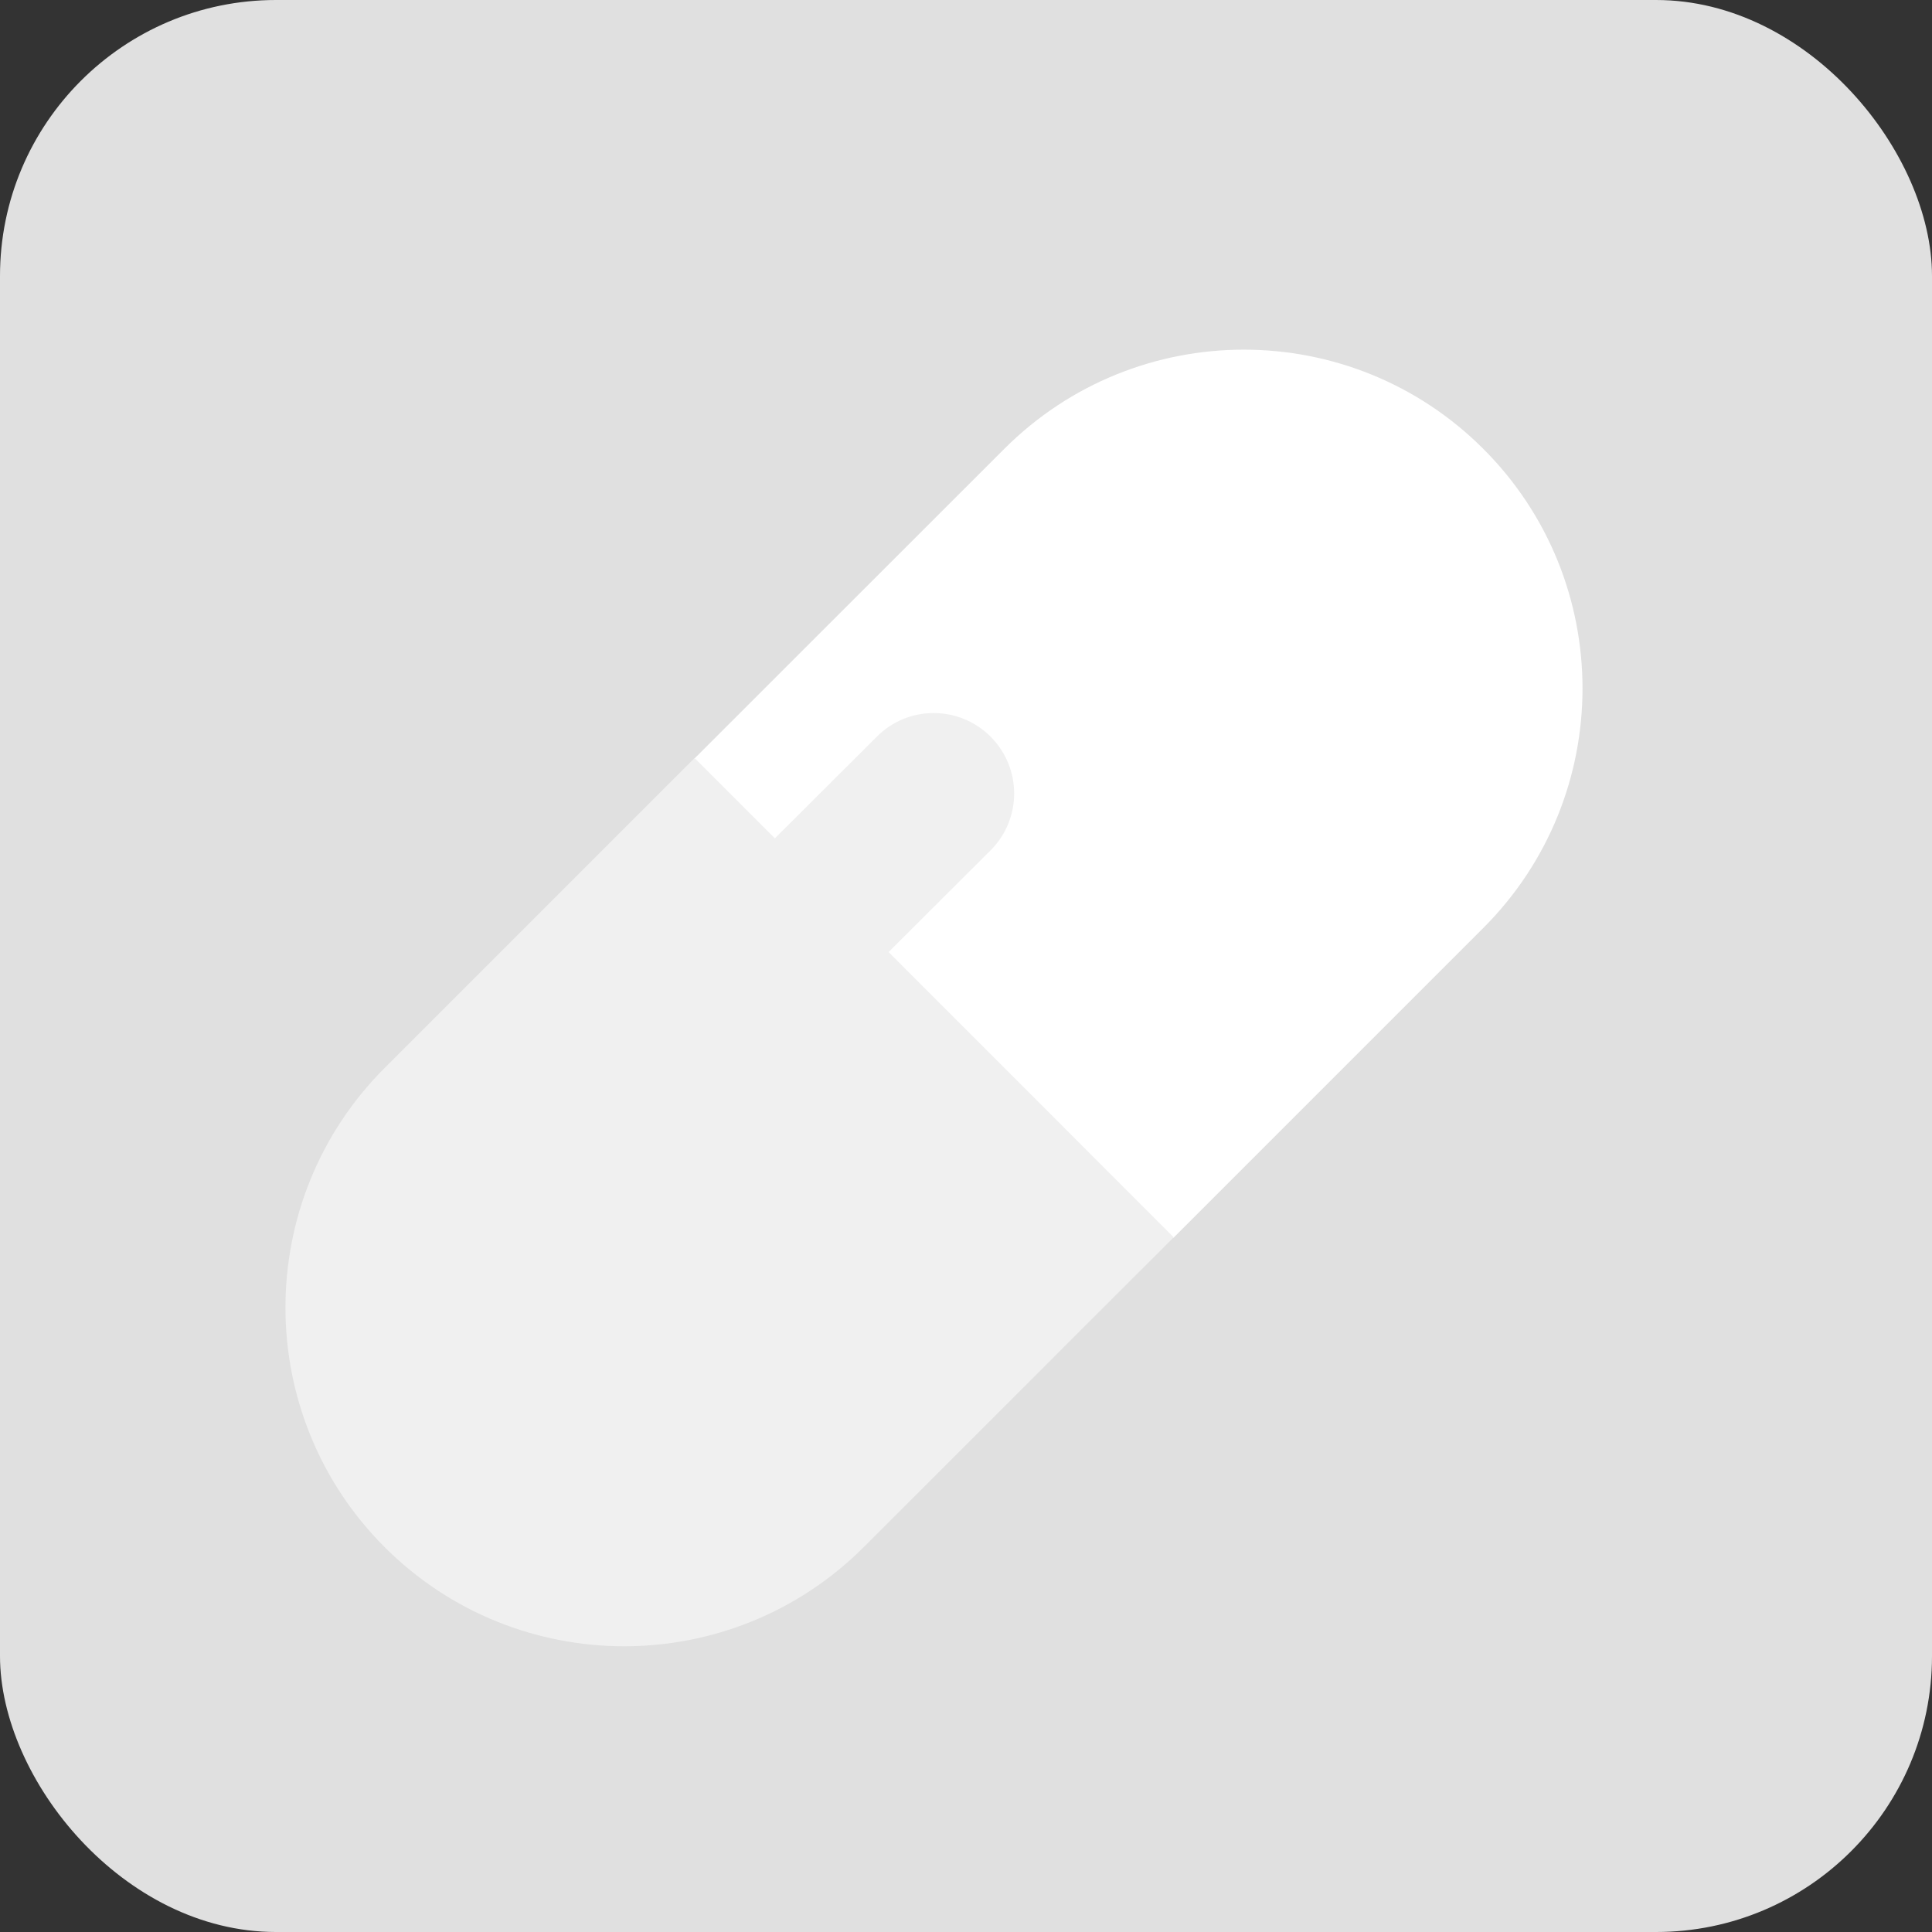 <svg width="14" height="14" viewBox="0 0 14 14" fill="none" xmlns="http://www.w3.org/2000/svg">
<rect x="0" y="0" width="14" height="14" fill="#333333" stroke="none"/>
<rect width="14" height="14" rx="2" fill="#E0E0E0"/>
<path d="M7.277 3.253C8.236 2.294 9.79 2.294 10.749 3.253C11.707 4.211 11.707 5.766 10.749 6.724L8.503 8.97L5.031 5.498L7.277 3.253Z" fill="white"/>
<path d="M6.354 5.338C6.581 5.11 6.95 5.11 7.178 5.338C7.406 5.566 7.406 5.934 7.178 6.162L6.439 6.899L8.505 8.966L6.259 11.211C5.3 12.169 3.746 12.169 2.787 11.211C1.829 10.252 1.829 8.698 2.787 7.739L5.033 5.493L5.615 6.075L6.354 5.338Z" fill="#F0F0F0"/>
</svg>
